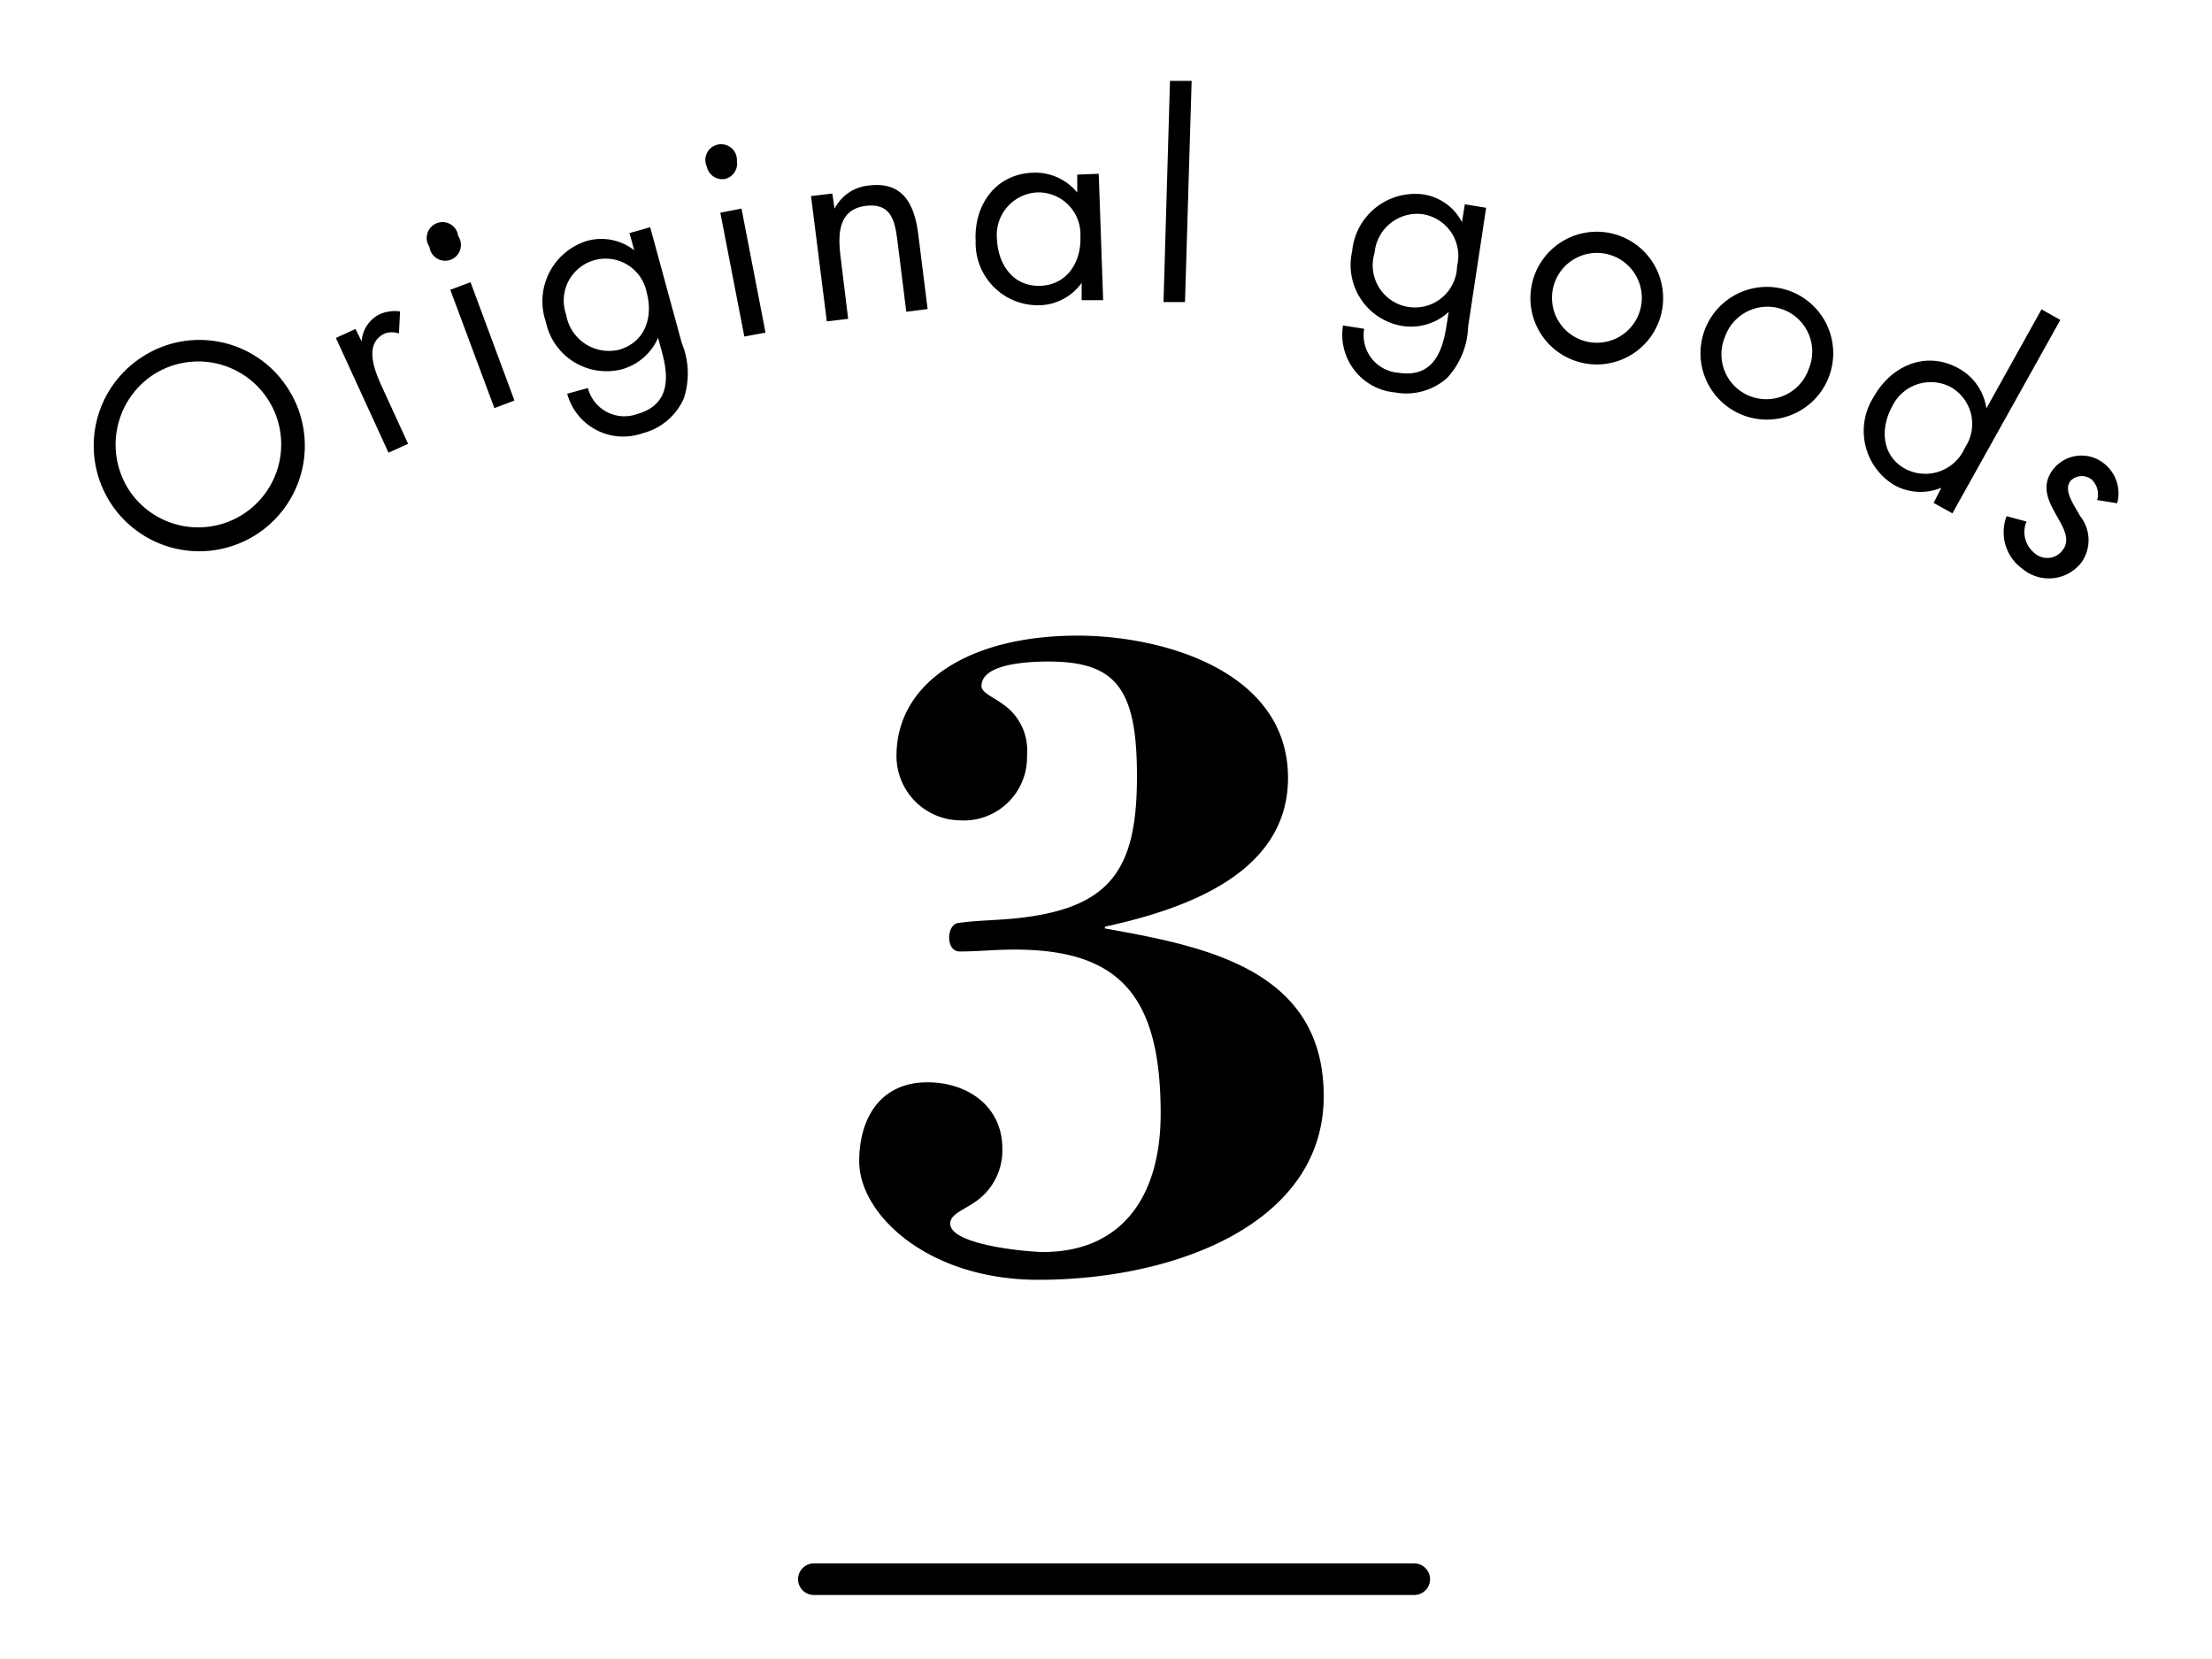 <svg id="text" xmlns="http://www.w3.org/2000/svg" viewBox="0 0 140 105"><defs><style>.cls-1{fill:none;stroke:#000;stroke-linecap:round;stroke-linejoin:round;stroke-width:2px;}</style></defs><path d="M69.92,58.76c6.36,1.14,13.86,2.58,13.86,10.62S74.42,81,65.72,81c-7,0-11.34-4.14-11.34-7.5,0-2.7,1.32-5,4.32-5,2.52,0,4.74,1.5,4.74,4.2A3.94,3.94,0,0,1,61.82,76c-.84.6-1.68.84-1.68,1.44,0,1.38,5,1.8,5.88,1.8,4.86,0,7.44-3.36,7.44-8.76,0-7.43-2.58-10.38-9.24-10.38-1.26,0-2.34.12-3.48.12-.9,0-.84-1.67-.12-1.8,1.2-.17,2.4-.17,3.6-.29,6.12-.61,7.74-3.12,7.74-9,0-5.46-1.26-7.26-5.58-7.26-1,0-4.26.06-4.26,1.55,0,.43.72.67,1.44,1.21A3.53,3.53,0,0,1,65,47.79a4,4,0,0,1-4.26,4.13,4.07,4.07,0,0,1-4-4.08c0-4.61,4.56-7.61,11.46-7.61,5.46,0,13.32,2.28,13.32,9,0,6.12-6.66,8.34-11.58,9.42Z"/><path d="M18.14,24.46a6.68,6.68,0,1,1-9.26-1.79A6.64,6.64,0,0,1,18.14,24.46ZM8.22,31.1a5.25,5.25,0,1,0,1.4-7.33A5.3,5.3,0,0,0,8.22,31.1Z"/><path d="M22.89,21.61h0a2.06,2.06,0,0,1,1.16-1.73,2.4,2.4,0,0,1,1.27-.17l-.07,1.4a1.33,1.33,0,0,0-.9,0c-1.36.63-.62,2.4-.19,3.34l1.67,3.64-1.24.56-3.33-7.26,1.24-.57Z"/><path d="M29,14.94a1,1,0,1,1-1.82.68A1,1,0,1,1,29,14.94Zm3.56,10.41-1.27.48-2.79-7.49,1.28-.48Z"/><path d="M43.15,21.71a5.05,5.05,0,0,1,.12,3.53,3.9,3.9,0,0,1-2.6,2.18,3.67,3.67,0,0,1-4.77-2.5l1.31-.36a2.38,2.38,0,0,0,3.1,1.65c2-.56,2.07-2.17,1.59-3.91l-.25-.92h0a3.53,3.53,0,0,1-2.32,2,3.92,3.92,0,0,1-4.78-3,4,4,0,0,1,2.59-5.13,3.37,3.37,0,0,1,3,.59h0l-.3-1.09,1.31-.37ZM35.83,19.9a2.75,2.75,0,0,0,3.33,2.24c1.68-.47,2.19-2.07,1.77-3.63a2.65,2.65,0,1,0-5.1,1.39Z"/><path d="M46.64,10.19a1,1,0,0,1-.77,1.14,1,1,0,0,1-1.13-.77,1,1,0,1,1,1.9-.37Zm1.81,10.86-1.34.25-1.52-7.84,1.34-.26Z"/><path d="M52.82,13.21h0A2.71,2.71,0,0,1,55,11.74c2.19-.27,2.89,1.25,3.12,3.11l.59,4.71-1.35.17-.56-4.48c-.16-1.28-.4-2.41-2-2.22-1.86.23-1.76,2-1.58,3.38l.46,3.77-1.35.16-1-7.93,1.35-.16Z"/><path d="M69.82,19l-1.36,0,0-1.1h0a3.37,3.37,0,0,1-2.71,1.42,3.94,3.94,0,0,1-4-4.06C61.63,13,63,11,65.4,10.93a3.42,3.42,0,0,1,2.78,1.26h0l0-1.14L69.54,11ZM63.1,15.14c.06,1.56,1,3,2.72,2.95s2.62-1.5,2.56-3.12a2.66,2.66,0,0,0-2.78-2.79A2.7,2.7,0,0,0,63.1,15.14Z"/><path d="M75,19.12l-1.36,0,.41-14,1.37,0Z"/><path d="M92.92,20.66a5,5,0,0,1-1.33,3.26,3.88,3.88,0,0,1-3.28.92A3.67,3.67,0,0,1,85,20.6l1.34.21a2.38,2.38,0,0,0,2.15,2.78c2.08.33,2.77-1.13,3.05-2.91l.15-.94h0a3.52,3.52,0,0,1-3,.88,3.91,3.91,0,0,1-3.11-4.72,4,4,0,0,1,4.47-3.6,3.32,3.32,0,0,1,2.48,1.76h0l.18-1.13,1.35.22ZM87,16a2.67,2.67,0,1,0,5.22.84A2.67,2.67,0,0,0,90,13.55,2.71,2.71,0,0,0,87,16Z"/><path d="M97,17.8a4.2,4.2,0,1,1,3,5.13A4.2,4.2,0,0,1,97,17.8Zm1.32.33a2.84,2.84,0,1,0,5.5,1.44,2.84,2.84,0,1,0-5.5-1.44Z"/><path d="M107.91,20.84a4.2,4.2,0,1,1,2.39,5.43A4.2,4.2,0,0,1,107.91,20.84Zm1.27.47a2.84,2.84,0,1,0,5.29,2.06,2.84,2.84,0,1,0-5.29-2.06Z"/><path d="M122.87,30.87l0,0a3.42,3.42,0,0,1-3-.18,4,4,0,0,1-1.3-5.54c1.11-2,3.33-3,5.42-1.82a3.43,3.43,0,0,1,1.73,2.52l0,0,3.49-6.27,1.19.67-6.83,12.24-1.19-.66Zm-3.11-5.15c-.76,1.37-.68,3.11.8,3.94a2.73,2.73,0,0,0,3.81-1.34,2.68,2.68,0,0,0-.94-3.84A2.71,2.71,0,0,0,119.76,25.72Z"/><path d="M132.73,31.65a1.28,1.28,0,0,0-.36-1.31,1,1,0,0,0-1.32.09c-.45.58.11,1.36.61,2.24a2.44,2.44,0,0,1,.06,2.95A2.61,2.61,0,0,1,128,36a2.85,2.85,0,0,1-1-3.33l1.26.34a1.71,1.71,0,0,0,.51,2,1.21,1.21,0,0,0,1.77-.18c1.1-1.41-2.13-3.14-.59-5.13a2.28,2.28,0,0,1,3.27-.32,2.4,2.4,0,0,1,.78,2.47Z"/><line class="cls-1" x1="51.51" y1="99.95" x2="89.51" y2="99.95"/></svg>